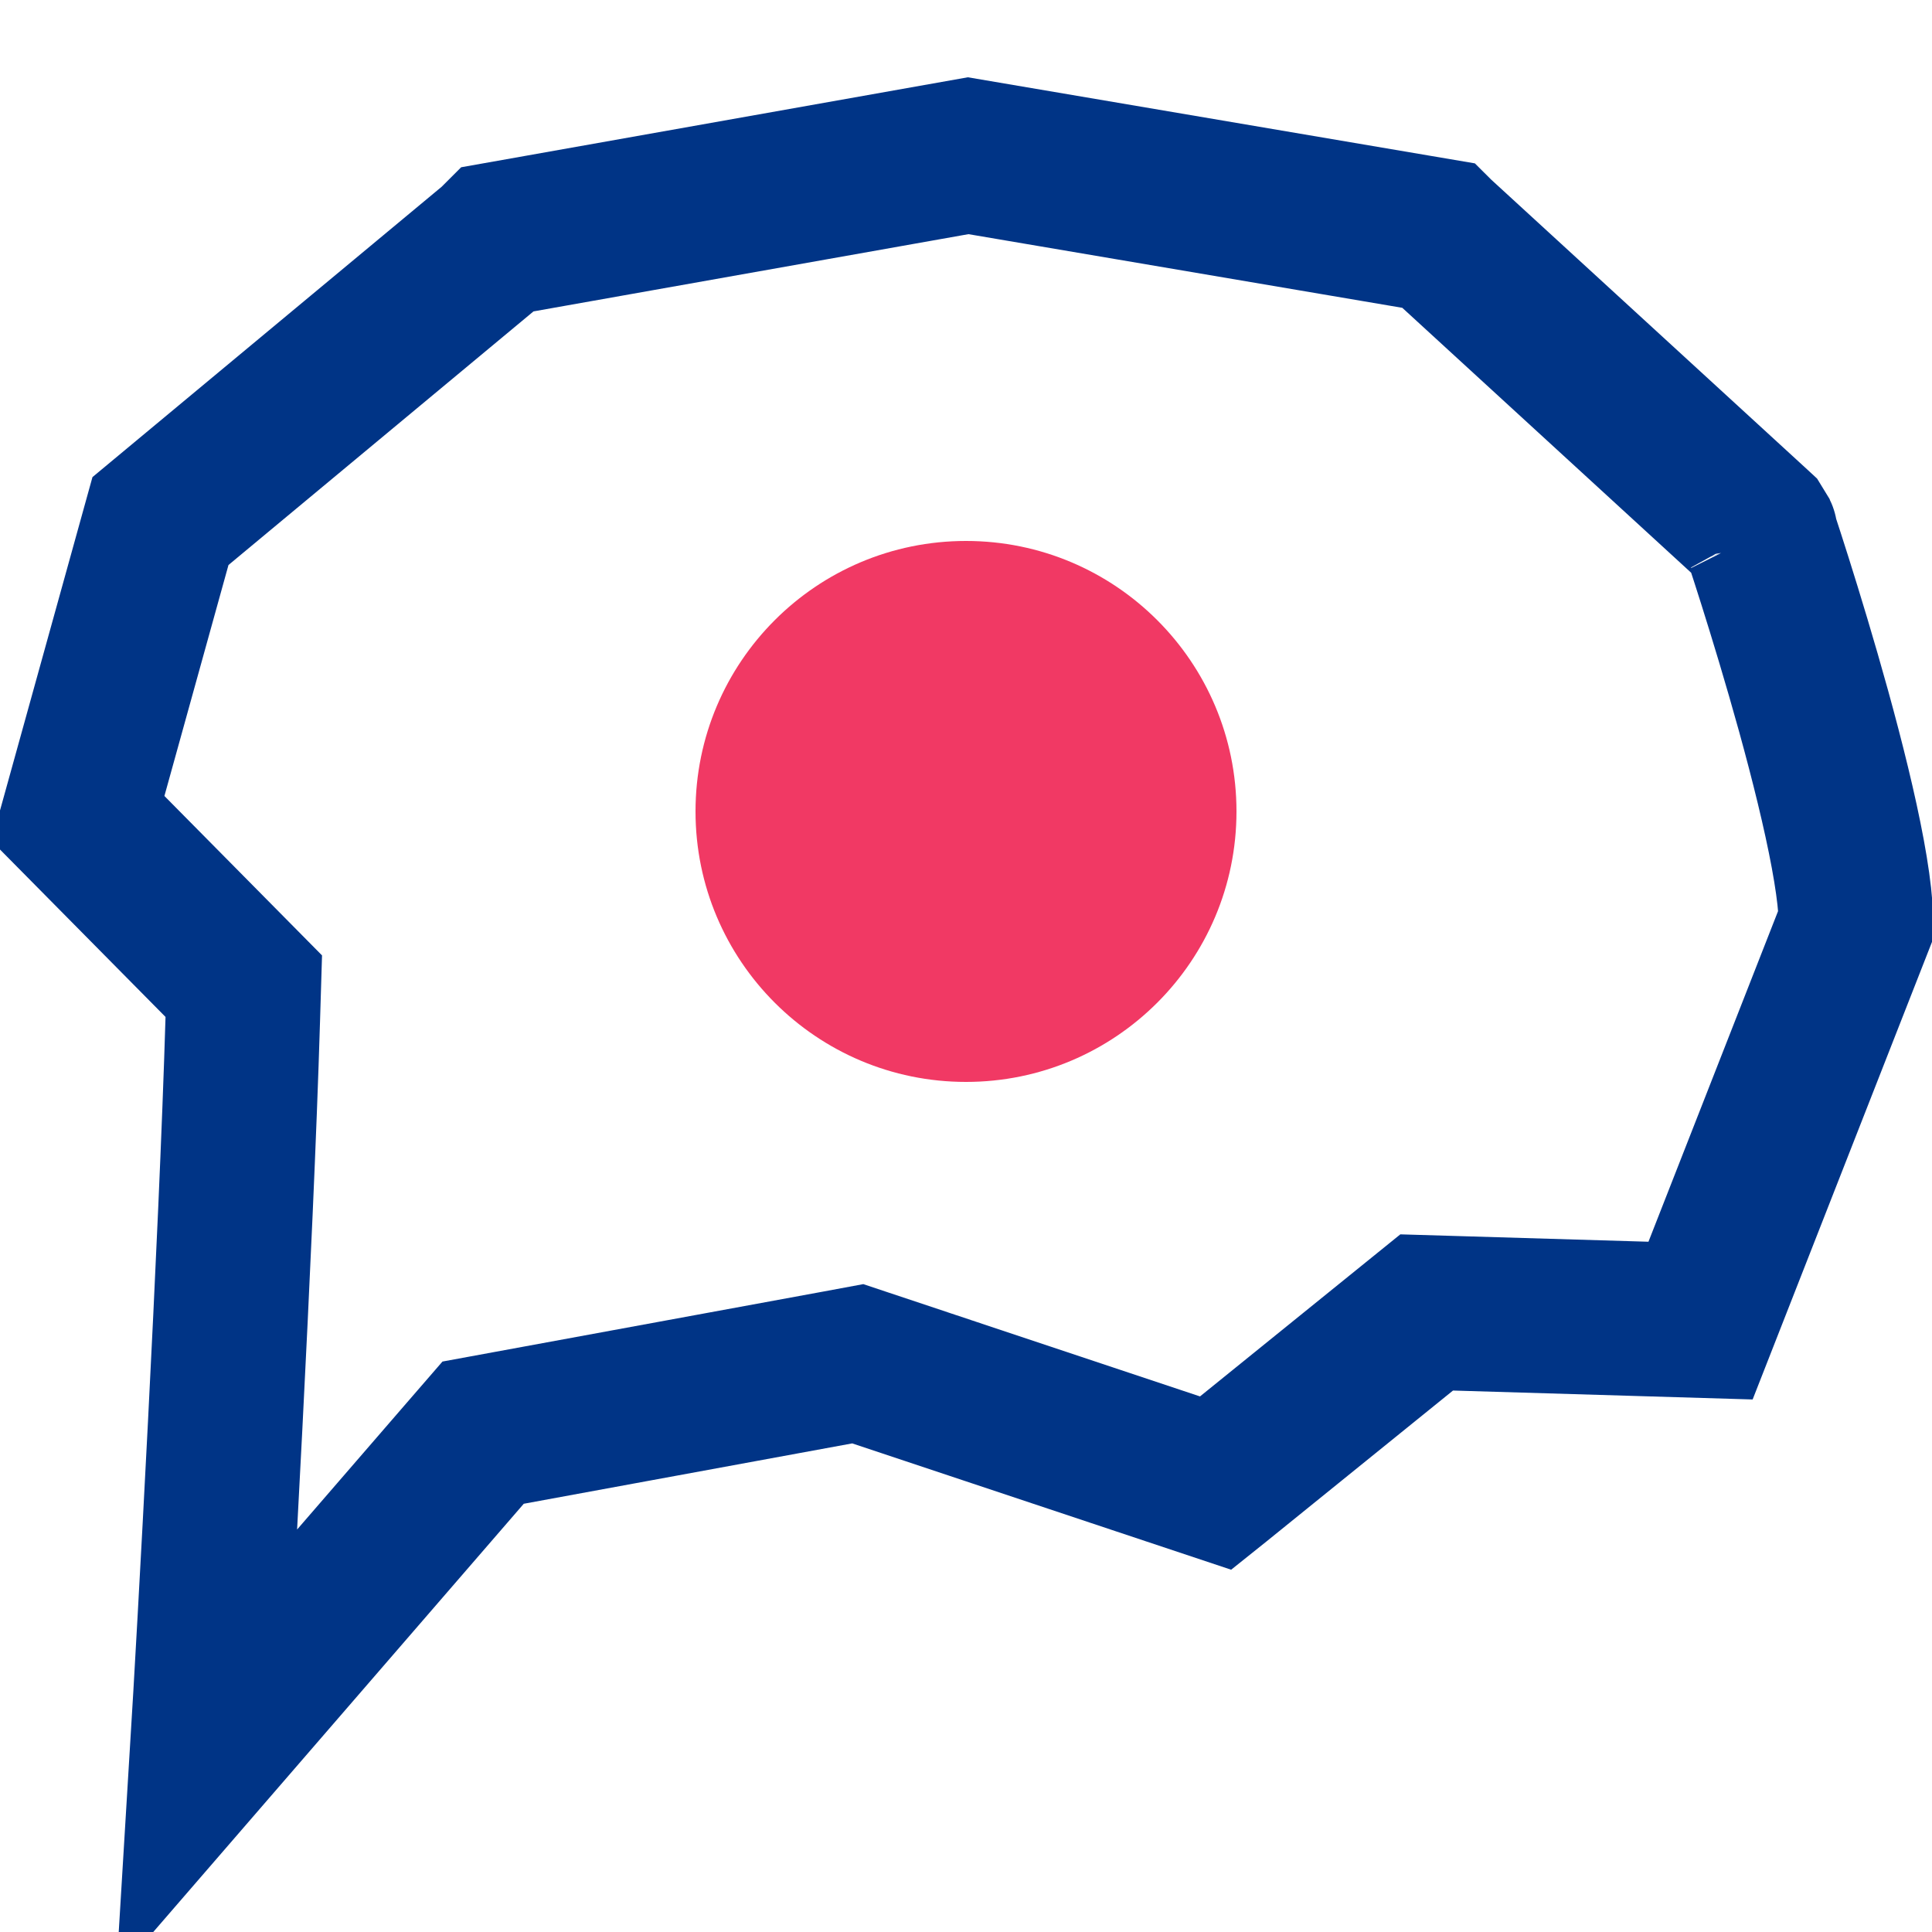 <svg width="50" height="50" viewBox="0 0 50 50" fill="none" xmlns="http://www.w3.org/2000/svg">
<g clip-path="url(#clip0_1_78)">
<path d="M45.427 13.631L45.495 13.694C45.501 13.703 45.506 13.713 45.511 13.722C45.532 13.785 45.559 13.867 45.592 13.967C45.675 14.22 45.794 14.586 45.935 15.033C46.217 15.927 46.586 17.137 46.938 18.41C47.291 19.69 47.617 20.999 47.821 22.101C47.923 22.653 47.988 23.119 48.015 23.485C48.032 23.717 48.029 23.86 48.026 23.932L44.01 34.177L37.663 33.988L36.922 33.966L36.346 34.432L31.517 38.339L31.462 38.383L22.687 35.457L22.199 35.294L21.693 35.388L13.194 36.95L12.503 37.077L12.043 37.608L5.362 45.33C5.548 42.285 6.11 32.179 6.283 26.378L6.309 25.522L5.706 24.912L2.018 21.182L4.153 13.485L12.71 6.37L12.785 6.308L12.853 6.239C12.872 6.22 12.889 6.203 12.904 6.188L25.056 4.03L37.206 6.093C37.207 6.094 37.209 6.094 37.21 6.095L45.427 13.631ZM45.556 13.806L45.556 13.805C45.557 13.807 45.557 13.809 45.557 13.809L45.557 13.809L45.556 13.806Z" stroke="#003486" stroke-width="4"/>
<path d="M32 21C32 24.866 28.866 28 25 28C21.134 28 18 24.866 18 21C18 17.134 21.134 14 25 14C28.866 14 32 17.134 32 21Z" fill="#F13964"/>
</g>
<defs>
<clipPath id="clip0_1_78">
<rect width="50" height="50" fill="white"/>
</clipPath>
</defs>
</svg>
